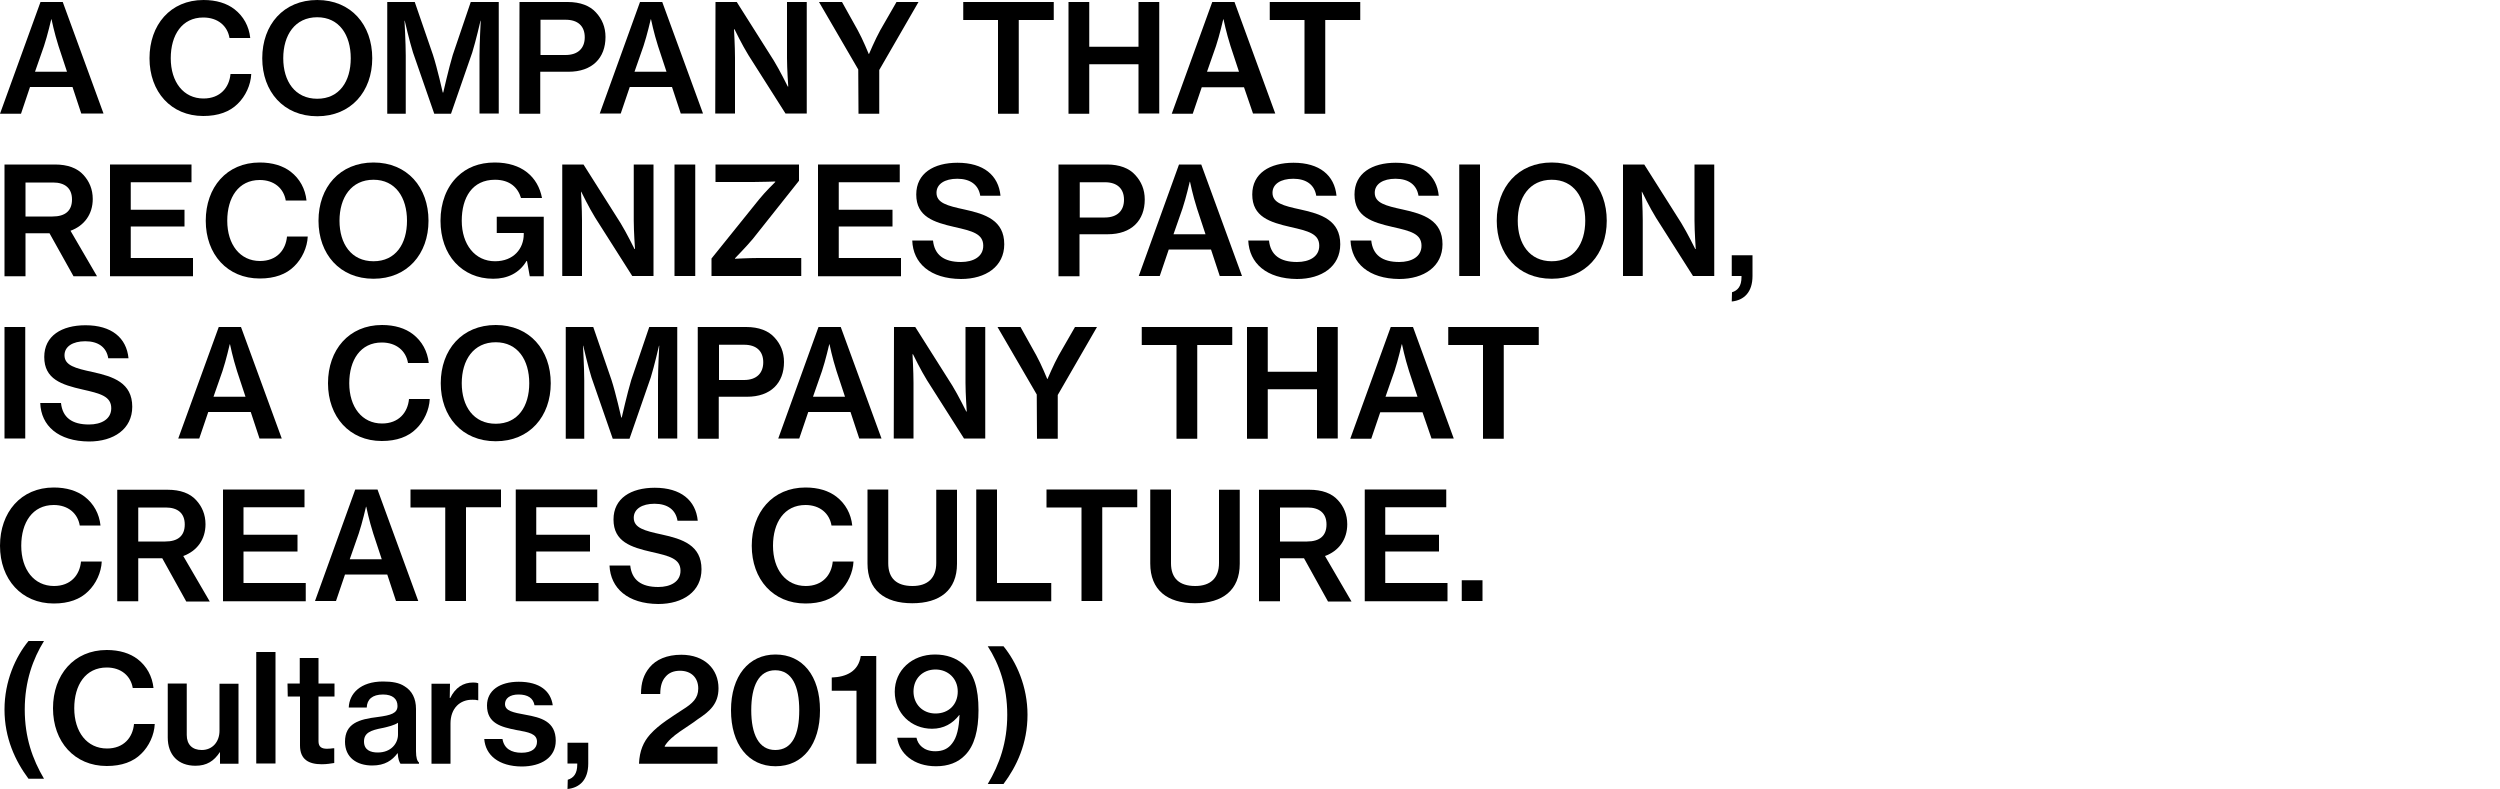 <?xml version="1.0" encoding="utf-8"?>
<!-- Generator: Adobe Illustrator 25.3.1, SVG Export Plug-In . SVG Version: 6.00 Build 0)  -->
<svg version="1.1" id="レイヤー_1" xmlns="http://www.w3.org/2000/svg" xmlns:xlink="http://www.w3.org/1999/xlink" x="0px"
	 y="0px" viewBox="0 0 1000 315.6" style="enable-background:new 0 0 1000 315.6;" xml:space="preserve">
<path d="M16.2,0.8h8.9l16.3,44.6h-8.9L29,34.8H12L8.4,45.5H0L16.2,0.8z M14,28.7h12.8l-3.4-10.3c-1.7-5.3-2.8-10.7-2.8-10.7h-0.1
	c0,0-1.5,6.5-2.9,10.7L14,28.7z"/>
<path d="M59.8,23.3C59.8,10,68.1,0,81.4,0c5.1,0,9.3,1.3,12.4,3.7c3.6,2.8,5.8,6.8,6.3,11.5h-8.3C91,10.4,87.2,7,81.3,7
	c-8.5,0-13,7-13,16.3c0,9.5,5.1,16.1,13.1,16.1c6.7,0,10.3-4.4,10.8-9.8h8.3c-0.2,4.4-2.3,8.9-5.4,11.9c-3.2,3.2-7.8,4.9-13.8,4.9
	C68.4,46.4,59.8,36.7,59.8,23.3z"/>
<path d="M104.9,23.3c0-13.4,8.5-23.3,22-23.3s22,9.9,22,23.3c0,13.3-8.5,23.2-22,23.2S104.9,36.6,104.9,23.3z M140.3,23.3
	c0-9.3-4.6-16.4-13.4-16.4c-8.9,0-13.6,7.1-13.6,16.4c0,9.2,4.7,16.2,13.6,16.2S140.3,32.5,140.3,23.3z"/>
<path d="M154.9,0.8h11l7.3,21.2c1.7,5.2,3.9,15,3.9,15h0.2c0,0,2.2-9.7,3.8-15l7.2-21.2h11.2v44.6h-7.7V22.2
	c0-4.9,0.5-13.9,0.5-13.9h-0.1c0,0-1.9,8.2-3.3,12.7l-8.5,24.5h-6.7L165.2,21c-1.4-4.4-3.3-12.7-3.3-12.7h-0.1c0,0,0.5,9.1,0.5,13.9
	v23.3h-7.4V0.8L154.9,0.8z"/>
<path d="M207.8,0.8h19.3c5,0,8.9,1.5,11.3,4.2c2.4,2.6,3.8,5.8,3.8,9.8c0,8.4-5.3,13.9-14.8,13.9h-11.3v16.8h-8.4L207.8,0.8
	L207.8,0.8z M216.2,22h10c5.1,0,7.7-2.8,7.7-7.1c0-4.5-2.8-7-7.6-7h-10.1L216.2,22L216.2,22z"/>
<path d="M256,0.8h8.9l16.3,44.6h-8.9l-3.5-10.6h-16.9l-3.6,10.6h-8.4L256,0.8z M253.8,28.7h12.8l-3.4-10.3
	c-1.7-5.3-2.8-10.7-2.8-10.7h-0.1c0,0-1.5,6.5-2.9,10.7L253.8,28.7z"/>
<path d="M286.2,0.8h8.5l14.8,23.4c2.4,3.9,5.6,10.4,5.6,10.4h0.2c0,0-0.5-7-0.5-11.4V0.8h7.9v44.6h-8.5l-14.8-23.3
	c-2.5-4-5.6-10.4-5.6-10.4h-0.2c0,0,0.4,7,0.4,11.4v22.3h-7.9L286.2,0.8L286.2,0.8z"/>
<path d="M343.3,27.8l-15.7-27h9.2l6.3,11.3c2,3.6,4.4,9.5,4.4,9.5h0.1c0,0,2.5-5.9,4.5-9.5l6.5-11.3h8.8L351.7,28v17.5h-8.3
	L343.3,27.8L343.3,27.8z"/>
<path d="M385.3,0.8h36.2V8h-14v37.5h-8.3V8h-13.9L385.3,0.8L385.3,0.8z"/>
<path d="M427.4,0.8h8.3v17.9h19.7V0.8h8.3v44.6h-8.3V25.7h-19.7v19.8h-8.3V0.8z"/>
<path d="M484.9,0.8h8.9l16.3,44.6h-8.9l-3.6-10.5h-16.9l-3.6,10.6h-8.4L484.9,0.8z M482.8,28.7h12.8l-3.4-10.3
	c-1.7-5.3-2.8-10.7-2.8-10.7h-0.1c0,0-1.5,6.5-2.9,10.7L482.8,28.7z"/>
<path d="M507.9,0.8h36.2V8h-14v37.5h-8.3V8h-13.9V0.8L507.9,0.8z"/>
<path d="M19.8,93.3h-9.6v17.2H1.8V65.8H22c5,0,8.9,1.4,11.4,4.2c2.3,2.5,3.7,5.7,3.7,9.6c0,6.1-3.4,10.7-8.9,12.7l10.6,18.2h-9.4
	L19.8,93.3z M10.2,86.6H21c5.1,0,7.8-2.3,7.8-6.8S26,73,21.2,73h-11C10.2,73,10.2,86.6,10.2,86.6z"/>
<path d="M44,65.8h32.6v7.1H52.3v11h21.5v6.7H52.3v12.6h24.9v7.3H44V65.8z"/>
<path d="M82.3,88.3C82.3,75,90.6,65,103.9,65c5.1,0,9.3,1.3,12.4,3.7c3.6,2.8,5.8,6.8,6.3,11.5h-8.3c-0.8-4.8-4.6-8.2-10.4-8.2
	c-8.5,0-13,7-13,16.3c0,9.5,5.1,16.1,13.1,16.1c6.7,0,10.3-4.4,10.8-9.8h8.3c-0.2,4.4-2.3,8.9-5.4,11.9c-3.2,3.2-7.8,4.9-13.8,4.9
	C90.9,111.4,82.3,101.7,82.3,88.3z"/>
<path d="M127.4,88.3c0-13.4,8.5-23.3,22-23.3s22,9.9,22,23.3c0,13.3-8.5,23.2-22,23.2S127.4,101.6,127.4,88.3z M162.8,88.3
	c0-9.3-4.6-16.4-13.4-16.4c-8.9,0-13.6,7.1-13.6,16.4c0,9.2,4.7,16.2,13.6,16.2C158.3,104.5,162.8,97.5,162.8,88.3z"/>
<path d="M210.8,104.4h-0.2c-2.9,4.9-7.7,7.1-13.3,7.1c-6.3,0-11.5-2.4-15.2-6.4c-3.8-4.1-5.9-10-5.9-16.8c0-7.2,2.4-13.5,6.8-17.7
	c3.6-3.5,8.5-5.6,14.9-5.6c10.9,0,17.3,5.8,18.9,14.2h-8.4c-1.2-4.1-4.4-7.3-10.4-7.3c-9.1,0-13.3,7.1-13.3,16.4
	c0,9.5,5.3,16.2,13.3,16.2c7.5,0,11.5-5.1,11.5-10.8v-0.5h-10.8v-6.5h18.8v23.8h-5.6L210.8,104.4z"/>
<path d="M224.9,65.8h8.5l14.8,23.4c2.4,3.9,5.6,10.4,5.6,10.4h0.2c0,0-0.5-7-0.5-11.4V65.8h7.9v44.6h-8.5l-14.8-23.3
	c-2.5-4-5.6-10.4-5.6-10.4h-0.1c0,0,0.4,7,0.4,11.4v22.3h-7.9L224.9,65.8L224.9,65.8z"/>
<path d="M269.8,65.8h8.3v44.6h-8.3C269.8,110.5,269.8,65.8,269.8,65.8z"/>
<path d="M284.6,103.4l19-23.6c2.3-2.9,6.5-7,6.5-7v-0.2c0,0-5.5,0.2-8.8,0.2h-15.1v-7h33.4v6.5l-18.5,23.3c-2.6,3.1-7.1,7.7-7.1,7.7
	v0.2c0,0,5.7-0.3,9.2-0.3h17.3v7.2h-35.9V103.4L284.6,103.4z"/>
<path d="M327.3,65.8h32.6v7.1h-24.4v11H357v6.7h-21.5v12.6h24.9v7.3h-33.2V65.8H327.3z"/>
<path d="M364.9,96.2h8.3c0.6,5.8,4.4,8.6,11.2,8.6c4.9,0,8.9-2.1,8.9-6.5c0-4.8-4.4-5.9-11.5-7.5c-8.3-1.9-15.3-4.1-15.3-13
	c0-8.5,7-12.7,16.5-12.7c10.4,0,16.4,5,17.2,13.2h-8.1c-0.7-4.4-4-6.8-9.2-6.8c-5,0-8.3,2.1-8.3,5.6c0,4.1,4.3,5.2,11.2,6.7
	c8.3,1.8,15.9,4.3,15.9,13.9c0,8.9-7.4,13.9-17.3,13.9C372.1,111.5,365.2,105.3,364.9,96.2z"/>
<path d="M423.5,65.8h19.3c5,0,8.9,1.5,11.3,4.2c2.4,2.6,3.8,5.8,3.8,9.8c0,8.4-5.3,13.9-14.8,13.9h-11.3v16.8h-8.4V65.8H423.5z
	 M431.9,87h10c5.1,0,7.7-2.8,7.7-7.1c0-4.5-2.8-7-7.6-7h-10.1V87z"/>
<path d="M471.6,65.8h8.9l16.3,44.6h-8.9l-3.5-10.6h-16.9l-3.6,10.6h-8.4L471.6,65.8z M469.4,93.7h12.8l-3.4-10.3
	c-1.7-5.3-2.8-10.7-2.8-10.7h-0.1c0,0-1.5,6.5-2.9,10.7L469.4,93.7z"/>
<path d="M499.3,96.2h8.3c0.6,5.8,4.4,8.6,11.2,8.6c4.9,0,8.9-2.1,8.9-6.5c0-4.8-4.4-5.9-11.5-7.5c-8.3-1.9-15.3-4.1-15.3-13
	c0-8.5,7-12.7,16.5-12.7c10.4,0,16.4,5,17.2,13.2h-8.1c-0.7-4.4-4-6.8-9.2-6.8c-5,0-8.3,2.1-8.3,5.6c0,4.1,4.3,5.2,11.2,6.7
	c8.3,1.8,15.9,4.3,15.9,13.9c0,8.9-7.4,13.9-17.3,13.9C506.6,111.5,499.7,105.3,499.3,96.2z"/>
<path d="M540.2,96.2h8.3c0.6,5.8,4.4,8.6,11.2,8.6c4.9,0,8.9-2.1,8.9-6.5c0-4.8-4.4-5.9-11.5-7.5c-8.3-1.9-15.3-4.1-15.3-13
	c0-8.5,7-12.7,16.5-12.7c10.4,0,16.4,5,17.2,13.2h-8.1c-0.7-4.4-4-6.8-9.2-6.8c-5,0-8.3,2.1-8.3,5.6c0,4.1,4.3,5.2,11.2,6.7
	c8.3,1.8,15.9,4.3,15.9,13.9c0,8.9-7.4,13.9-17.3,13.9C547.5,111.5,540.6,105.3,540.2,96.2z"/>
<path d="M583.7,65.8h8.3v44.6h-8.3V65.8z"/>
<path d="M598.7,88.3c0-13.4,8.5-23.3,22-23.3s22,9.9,22,23.3c0,13.3-8.5,23.2-22,23.2C607.1,111.5,598.7,101.6,598.7,88.3z
	 M634.1,88.3c0-9.3-4.6-16.4-13.4-16.4c-8.9,0-13.6,7.1-13.6,16.4c0,9.2,4.7,16.2,13.6,16.2C629.5,104.5,634.1,97.5,634.1,88.3z"/>
<path d="M649.2,65.8h8.5l14.8,23.4c2.4,3.9,5.6,10.4,5.6,10.4h0.2c0,0-0.5-7-0.5-11.4V65.8h7.9v44.6h-8.5l-14.8-23.3
	c-2.5-4-5.6-10.4-5.6-10.4h-0.1c0,0,0.4,7,0.4,11.4v22.3h-7.9V65.8z"/>
<path d="M692.8,116.9c2.3-0.7,3.8-2.4,3.8-6.1v-0.4h-3.9v-8.3h8.3v8.3c0,6.5-3.4,9.7-8.3,10.2L692.8,116.9L692.8,116.9z"/>
<path d="M1.8,130.8h8.3v44.6H1.8V130.8z"/>
<path d="M16.1,161.2h8.3c0.6,5.8,4.4,8.6,11.2,8.6c4.9,0,8.9-2.1,8.9-6.5c0-4.8-4.4-5.9-11.5-7.5c-8.3-1.9-15.3-4.1-15.3-13
	c0-8.5,7-12.7,16.5-12.7c10.4,0,16.4,5,17.2,13.2h-8.1c-0.7-4.4-4-6.8-9.2-6.8c-5,0-8.3,2.1-8.3,5.6c0,4.1,4.3,5.2,11.2,6.7
	c8.3,1.8,15.9,4.3,15.9,13.9c0,8.9-7.4,13.9-17.3,13.9C23.3,176.5,16.4,170.3,16.1,161.2z"/>
<path d="M87.5,130.8h8.9l16.3,44.6h-8.9l-3.5-10.6h-17l-3.6,10.6h-8.4L87.5,130.8z M85.4,158.7h12.8l-3.4-10.3
	c-1.7-5.3-2.8-10.7-2.8-10.7h-0.1c0,0-1.5,6.5-2.9,10.7L85.4,158.7z"/>
<path d="M0,218.3C0,205,8.3,195,21.5,195c5.1,0,9.3,1.3,12.4,3.7c3.6,2.8,5.8,6.8,6.3,11.5h-8.3c-0.8-4.8-4.6-8.2-10.4-8.2
	c-8.5,0-13,7-13,16.3c0,9.5,5.1,16.1,13.1,16.1c6.7,0,10.3-4.4,10.8-9.8h8.3c-0.2,4.4-2.3,8.9-5.4,11.9c-3.2,3.2-7.8,4.9-13.8,4.9
	C8.6,241.4,0,231.7,0,218.3z"/>
<path d="M64.9,223.3h-9.6v17.2h-8.4v-44.6h20.2c5,0,8.9,1.4,11.4,4.2c2.3,2.5,3.7,5.7,3.7,9.6c0,6.1-3.4,10.7-8.9,12.7l10.6,18.2
	h-9.4L64.9,223.3z M55.3,216.6h10.8c5.1,0,7.8-2.3,7.8-6.8s-2.8-6.8-7.6-6.8h-11C55.3,203,55.3,216.6,55.3,216.6z"/>
<path d="M89.2,195.8h32.6v7.1H97.4v11H119v6.7H97.4v12.6h24.9v7.3H89.2C89.2,240.5,89.2,195.8,89.2,195.8z"/>
<path d="M142.1,195.8h8.9l16.3,44.6h-8.9l-3.5-10.6H138l-3.6,10.6H126L142.1,195.8z M139.9,223.7h12.8l-3.4-10.3
	c-1.7-5.3-2.8-10.7-2.8-10.7h-0.1c0,0-1.5,6.5-2.9,10.7L139.9,223.7z"/>
<path d="M164.2,195.8h36.2v7.1h-14v37.5h-8.3V203h-13.9V195.8z"/>
<path d="M206.3,195.8h32.6v7.1h-24.4v11H236v6.7h-21.5v12.6h24.9v7.3h-33.1V195.8L206.3,195.8z"/>
<path d="M243.8,226.2h8.3c0.6,5.8,4.4,8.6,11.2,8.6c4.9,0,8.9-2.1,8.9-6.5c0-4.8-4.4-5.9-11.5-7.5c-8.3-1.9-15.3-4.1-15.3-13
	c0-8.5,7-12.7,16.5-12.7c10.4,0,16.4,5,17.2,13.2H271c-0.7-4.4-4-6.8-9.2-6.8c-5,0-8.3,2.1-8.3,5.6c0,4.1,4.3,5.2,11.2,6.7
	c8.3,1.8,15.9,4.3,15.9,13.9c0,8.9-7.4,13.9-17.3,13.9C251.1,241.5,244.2,235.3,243.8,226.2z"/>
<path d="M300.7,218.3c0-13.3,8.3-23.3,21.5-23.3c5.1,0,9.3,1.3,12.4,3.7c3.6,2.8,5.8,6.8,6.3,11.5h-8.3c-0.8-4.8-4.6-8.2-10.4-8.2
	c-8.5,0-13,7-13,16.3c0,9.5,5.1,16.1,13.1,16.1c6.7,0,10.3-4.4,10.8-9.8h8.3c-0.2,4.4-2.3,8.9-5.4,11.9c-3.2,3.2-7.8,4.9-13.8,4.9
	C309.2,241.4,300.7,231.7,300.7,218.3z"/>
<path d="M347,225.4v-29.6h8.3v29.5c0,6,3.3,9.1,9.7,9.1c6.1,0,9.5-3.2,9.5-9.2v-29.3h8.3v29.6c0,10.6-6.9,15.8-17.9,15.8
	C353.8,241.3,347,236,347,225.4z"/>
<path d="M390.5,195.8h8.3v37.4h21.7v7.3h-30V195.8L390.5,195.8z"/>
<path d="M418.6,195.8h36.3v7.1h-14v37.5h-8.3V203h-14V195.8L418.6,195.8z"/>
<path d="M460.1,225.4v-29.6h8.3v29.5c0,6,3.3,9.1,9.7,9.1c6.1,0,9.5-3.2,9.5-9.2v-29.3h8.3v29.6c0,10.6-6.9,15.8-17.9,15.8
	C466.9,241.3,460.1,236,460.1,225.4z"/>
<path d="M521.6,223.3H512v17.2h-8.4v-44.6h20.2c5,0,8.9,1.4,11.4,4.2c2.3,2.5,3.7,5.7,3.7,9.6c0,6.1-3.4,10.7-8.9,12.7l10.6,18.2
	h-9.4L521.6,223.3z M512,216.6h10.8c5.1,0,7.8-2.3,7.8-6.8s-2.8-6.8-7.6-6.8h-11V216.6L512,216.6z"/>
<path d="M545.9,195.8h32.6v7.1h-24.4v11h21.5v6.7h-21.5v12.6H579v7.3h-33.1V195.8L545.9,195.8z"/>
<path d="M584.7,232.1h8.3v8.3h-8.3V232.1z"/>
<path d="M1.8,283.8c0-11.3,4.4-21.1,9.6-27.4h6.2c-4.4,7.1-7.7,16.1-7.7,27.4c0,11.2,3.1,19.9,7.7,27.7h-6.2
	C6.1,304.4,1.8,295.2,1.8,283.8z"/>
<path d="M21.2,283.3c0-13.3,8.3-23.3,21.5-23.3c5.1,0,9.3,1.3,12.4,3.7c3.6,2.8,5.8,6.8,6.3,11.5h-8.3c-0.8-4.8-4.6-8.2-10.4-8.2
	c-8.5,0-13,7-13,16.3c0,9.5,5.1,16.1,13.1,16.1c6.7,0,10.3-4.4,10.8-9.8h8.3c-0.2,4.4-2.3,8.9-5.4,11.9c-3.2,3.2-7.8,4.9-13.8,4.9
	C29.8,306.4,21.2,296.7,21.2,283.3z"/>
<path d="M88,305.5v-4.6h-0.1c-2.3,3.5-5.2,5.4-9.7,5.4c-7,0-11.1-4.4-11.1-11.3v-21.6h7.6V294c0,3.8,2.2,6,6,6
	c4.3,0,7.1-3.3,7.1-7.7v-18.8h7.6v32H88z"/>
<path d="M102.5,260.8h7.7v44.6h-7.7V260.8z"/>
<path d="M115,273.4h4.9v-10.2h7.5v10.2h6.4v5.2h-6.4v17.9c0,2.3,1.3,3,3.4,3c0.8,0,1.9-0.1,2.5-0.2h0.4v5.9c-1.3,0.2-3,0.5-5,0.5
	c-5.2,0-8.7-1.9-8.7-7.5v-19.6h-4.9L115,273.4L115,273.4z"/>
<path d="M159.1,301.3H159c-2.1,2.8-5,4.9-10.1,4.9c-6.2,0-10.9-3.2-10.9-9.5c0-7.3,5.5-9,13.1-9.9c5.3-0.7,7.9-1.5,7.9-4.4
	c0-2.8-1.9-4.6-5.8-4.6c-4.3,0-6.4,2-6.5,5.2h-7.2c0.2-5.5,4.6-10.4,13.7-10.4c3.7,0,6.5,0.5,8.6,1.9c3,1.8,4.6,4.9,4.6,9.1v16.9
	c0,2.6,0.5,4,1.2,4.5v0.5h-7.4C159.7,304.8,159.2,303.5,159.1,301.3z M159.2,293.8v-4.7c-1.5,1-3.9,1.6-6.2,2.1
	c-4.7,0.9-7.4,1.9-7.4,5.4c0,3.4,2.6,4.4,5.5,4.4C156.4,301,159.2,297.4,159.2,293.8z"/>
<path d="M179.9,279.2h0.2c2-4.1,5.1-6.2,9.2-6.2c0.9,0,1.5,0.1,2,0.3v6.8h-0.2c-0.7-0.2-1.3-0.2-2.1-0.2c-5-0.1-8.8,3.4-8.8,9.5
	v16.1h-7.6v-32h7.4L179.9,279.2L179.9,279.2z"/>
<path d="M193.7,295.6h7.3c0.6,3.8,3.5,5.5,7.6,5.5c4.2,0,6.2-1.8,6.2-4.4c0-3.2-3.2-3.8-8.3-4.7c-6-1.2-11.7-2.6-11.7-9.8
	c0-6.1,5.2-9.5,12.7-9.5c8.5,0,12.8,3.8,13.6,9.4h-7.3c-0.5-2.8-2.6-4.3-6.4-4.3c-3.5,0-5.4,1.6-5.4,3.8c0,2.8,3.3,3.4,8.2,4.3
	c6.1,1.1,12.1,2.6,12.1,10.4c0,6.7-5.8,10.3-13.7,10.3C199.5,306.5,194.2,302.1,193.7,295.6z"/>
<path d="M227.1,311.9c2.3-0.7,3.8-2.4,3.8-6.1v-0.4H227v-8.3h8.3v8.3c0,6.5-3.4,9.7-8.3,10.2L227.1,311.9L227.1,311.9z"/>
<path d="M260.1,293.7c3.6-4,8.7-7,12.9-9.8c4-2.5,6.3-4.6,6.3-8.5c0-4.3-2.8-7.1-7.3-7.1c-2.5,0-4.4,0.8-5.7,2.3
	c-1.5,1.6-2.2,3.9-2.2,7h-7.7c0-4.6,1.1-7.8,3.4-10.6c2.6-3.2,7-5.1,12.7-5.1c9.4,0,14.9,5.8,14.9,13.4c0,6.3-3.6,9.3-8.3,12.4
	c-4.4,3.4-10.6,6.4-13.2,10.7v0.3H287v6.8h-31.4C255.8,300.3,257.4,296.7,260.1,293.7z"/>
<path d="M292.4,284.1c0-13.7,7.1-22.3,17.8-22.3c10.8,0,17.8,8.5,17.8,22.3c0,13.6-6.8,22.4-17.8,22.4
	C299.3,306.5,292.4,297.7,292.4,284.1z M319.7,284.1c0-9.6-2.9-16-9.6-16c-6.6,0-9.6,6.3-9.6,16c0,9.6,3,15.9,9.6,15.9
	C316.9,300,319.7,293.8,319.7,284.1z"/>
<path d="M342.6,276.3h-9.9V271c5.9-0.2,10.7-2.5,11.6-8.6h6.2v43.1h-7.9V276.3L342.6,276.3z"/>
<path d="M358.9,295.1h7.7c0.5,2.7,2.9,5.4,7.5,5.4c3,0,5.2-1,6.8-3.2c1.8-2.3,2.7-6,2.9-11.3h-0.1c-2.6,3.4-6.2,5.5-10.9,5.5
	c-8.3,0-14.9-6.2-14.9-14.8c0-8.5,6.8-14.9,16.1-14.9c4.6,0,8.4,1.4,11.2,3.8c4.4,3.7,6.2,9.7,6.2,18.5c0,7.9-1.6,14.2-5.4,18
	c-2.8,2.9-6.7,4.4-11.6,4.4C365.5,306.5,359.7,301.4,358.9,295.1z M383.1,276.6c0-5.2-3.9-8.8-8.9-8.8c-5.2,0-8.8,3.7-8.8,8.8
	c0,5.1,3.7,8.8,8.8,8.8C379.5,285.4,383.1,281.8,383.1,276.6z"/>
<path d="M402.9,285.9c0-11.3-3.2-20.3-7.8-27.4h6.3c5.2,6.4,9.6,16.1,9.6,27.4c0,11.5-4.3,20.6-9.6,27.7h-6.3
	C399.8,305.7,402.9,297,402.9,285.9z"/>
<path d="M131.2,153.3c0-13.3,8.3-23.3,21.6-23.3c5.1,0,9.3,1.3,12.4,3.7c3.6,2.8,5.8,6.8,6.3,11.5h-8.3c-0.8-4.8-4.6-8.2-10.5-8.2
	c-8.5,0-13,7-13,16.3c0,9.5,5.1,16.1,13.1,16.1c6.7,0,10.3-4.4,10.8-9.8h8.3c-0.2,4.4-2.3,8.9-5.4,11.9c-3.2,3.2-7.8,4.9-13.8,4.9
	C139.8,176.4,131.2,166.7,131.2,153.3z"/>
<path d="M176.3,153.3c0-13.4,8.5-23.3,22-23.3c13.5,0,22,9.9,22,23.3c0,13.3-8.5,23.2-22,23.2C184.8,176.5,176.3,166.6,176.3,153.3z
	 M211.7,153.3c0-9.3-4.6-16.4-13.4-16.4c-8.9,0-13.6,7.1-13.6,16.4c0,9.2,4.7,16.2,13.6,16.2C207.2,169.5,211.7,162.5,211.7,153.3z"
	/>
<path d="M226.3,130.8h11l7.3,21.2c1.7,5.2,3.9,15,3.9,15h0.2c0,0,2.2-9.7,3.8-15l7.2-21.2h11.2v44.6h-7.7v-23.2
	c0-4.9,0.5-13.9,0.5-13.9h-0.1c0,0-1.9,8.2-3.3,12.7l-8.5,24.5h-6.7l-8.5-24.5c-1.4-4.4-3.3-12.7-3.3-12.7h-0.1
	c0,0,0.5,9.1,0.5,13.9v23.3h-7.4V130.8L226.3,130.8z"/>
<path d="M279.2,130.8h19.3c5,0,8.9,1.5,11.3,4.2c2.4,2.6,3.8,5.8,3.8,9.8c0,8.4-5.3,13.9-14.8,13.9h-11.3v16.8h-8.4v-44.7H279.2z
	 M287.6,152h10c5.1,0,7.7-2.8,7.7-7.1c0-4.5-2.8-7-7.6-7h-10.1V152L287.6,152z"/>
<path d="M327.4,130.8h8.9l16.3,44.6h-8.9l-3.5-10.6h-16.9l-3.6,10.6h-8.4L327.4,130.8z M325.2,158.7H338l-3.4-10.3
	c-1.7-5.3-2.8-10.7-2.8-10.7h-0.1c0,0-1.5,6.5-2.9,10.7L325.2,158.7z"/>
<path d="M357.6,130.8h8.5l14.8,23.4c2.4,3.9,5.6,10.4,5.6,10.4h0.2c0,0-0.5-7-0.5-11.4v-22.4h7.9v44.6h-8.5l-14.8-23.3
	c-2.5-4-5.6-10.4-5.6-10.4H365c0,0,0.4,7,0.4,11.4v22.3h-7.9L357.6,130.8L357.6,130.8z"/>
<path d="M414.7,157.8l-15.7-27h9.2l6.3,11.3c2,3.6,4.4,9.5,4.4,9.5h0.1c0,0,2.5-5.9,4.5-9.5l6.5-11.3h8.8L423.1,158v17.5h-8.3
	L414.7,157.8L414.7,157.8z"/>
<path d="M456.7,130.8h36.2v7.2h-14v37.5h-8.3V138h-13.9L456.7,130.8L456.7,130.8z"/>
<path d="M498.8,130.8h8.3v17.9h19.7v-17.9h8.3v44.6h-8.3v-19.7h-19.7v19.8h-8.3V130.8z"/>
<path d="M556.3,130.8h8.9l16.3,44.6h-8.9l-3.6-10.5h-16.9l-3.6,10.6h-8.4L556.3,130.8z M554.2,158.7H567l-3.4-10.3
	c-1.7-5.3-2.8-10.7-2.8-10.7h-0.1c0,0-1.5,6.5-2.9,10.7L554.2,158.7z"/>
<path d="M579.3,130.8h36.2v7.2h-14v37.5h-8.3V138h-13.9V130.8L579.3,130.8z"/>
</svg>
